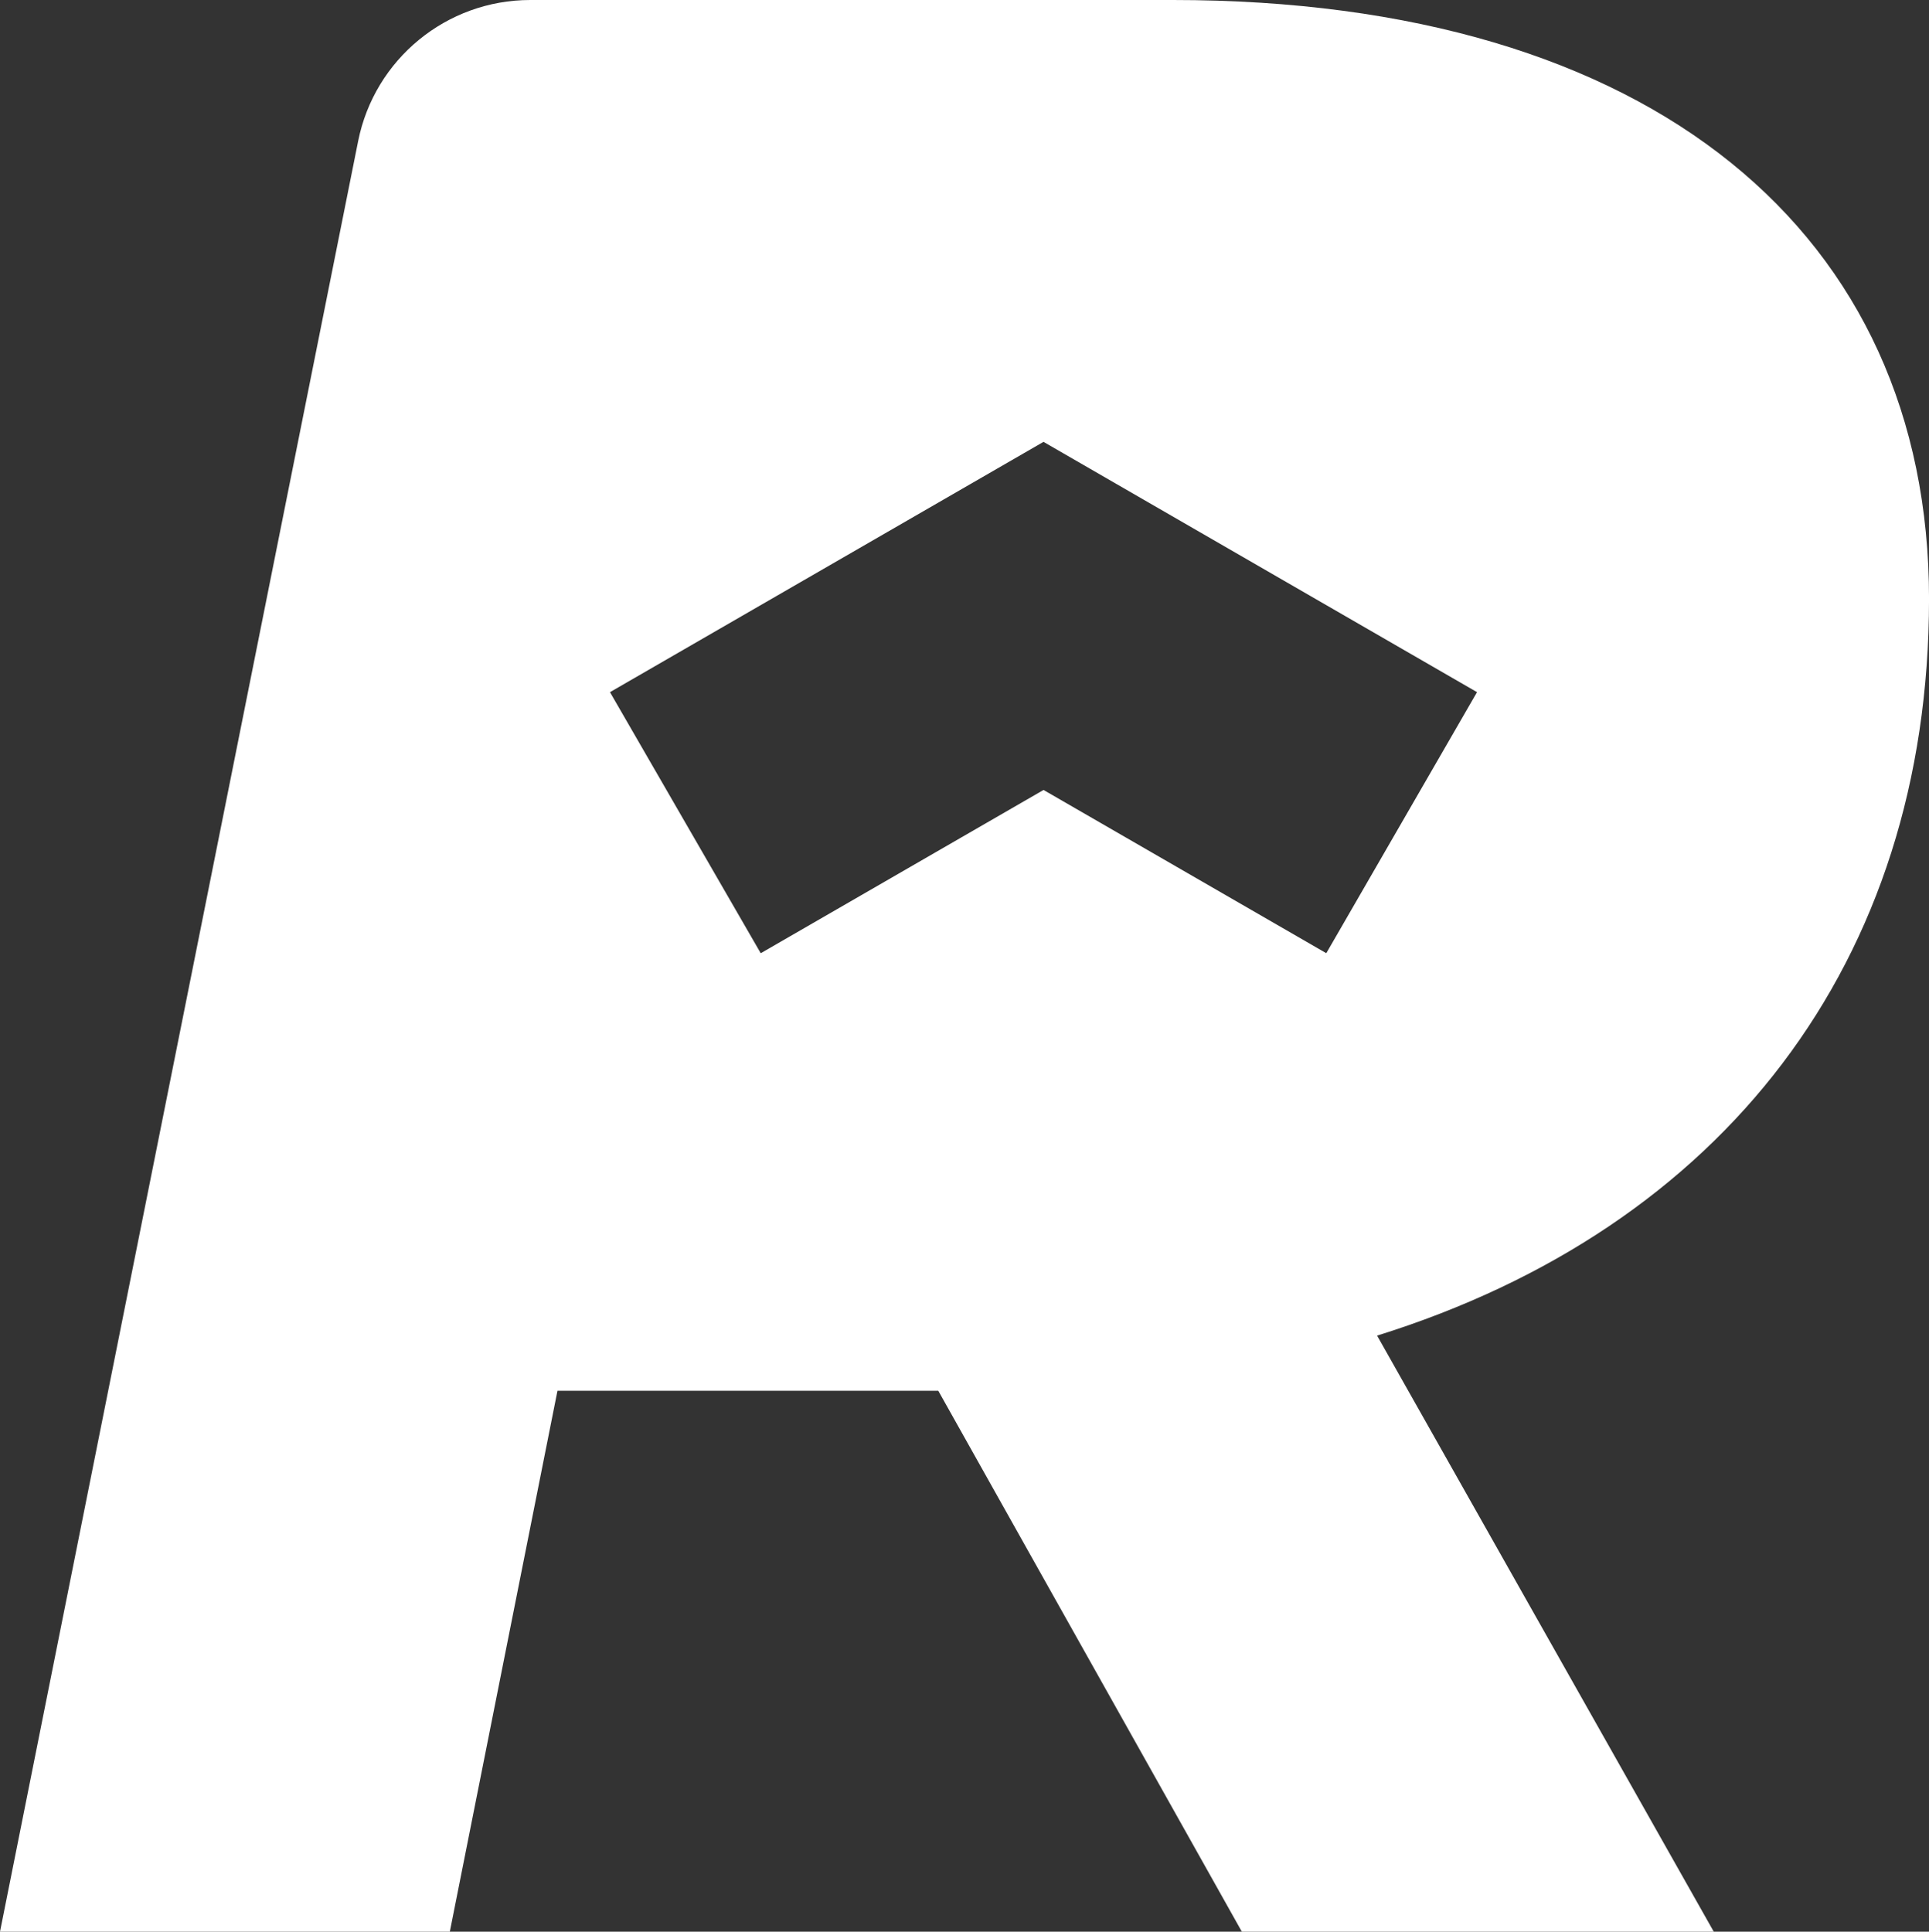 <?xml version="1.0" encoding="UTF-8"?>
<svg id="Layer_2" data-name="Layer 2" xmlns="http://www.w3.org/2000/svg" viewBox="0 0 556.11 556.91">
  <rect x="0" y="0" width="556.11" height="556.91" fill="#333333" stroke="none"/>
  <defs>
    <style>
      .cls-1 {
        fill: #fff;
      }
    </style>
  </defs>
  <g id="Full_logo_Live_type" data-name="Full logo_Live type">
    <path class="cls-1" d="M338.12,0h-185.25c-24.12,0-44.89,17.03-49.62,40.68L0,556.91h129.68l31.03-155.94h109.79l87.51,155.94h136.05l-97.06-171.85c99.45-31.03,159.12-107.4,159.12-212.42S476.56,0,338.12,0ZM382.37,274.82l-81.53-47.07-81.53,47.07-43.46-75.27,124.98-72.16,124.98,72.16-43.46,75.27Z"/>
  </g>
</svg>